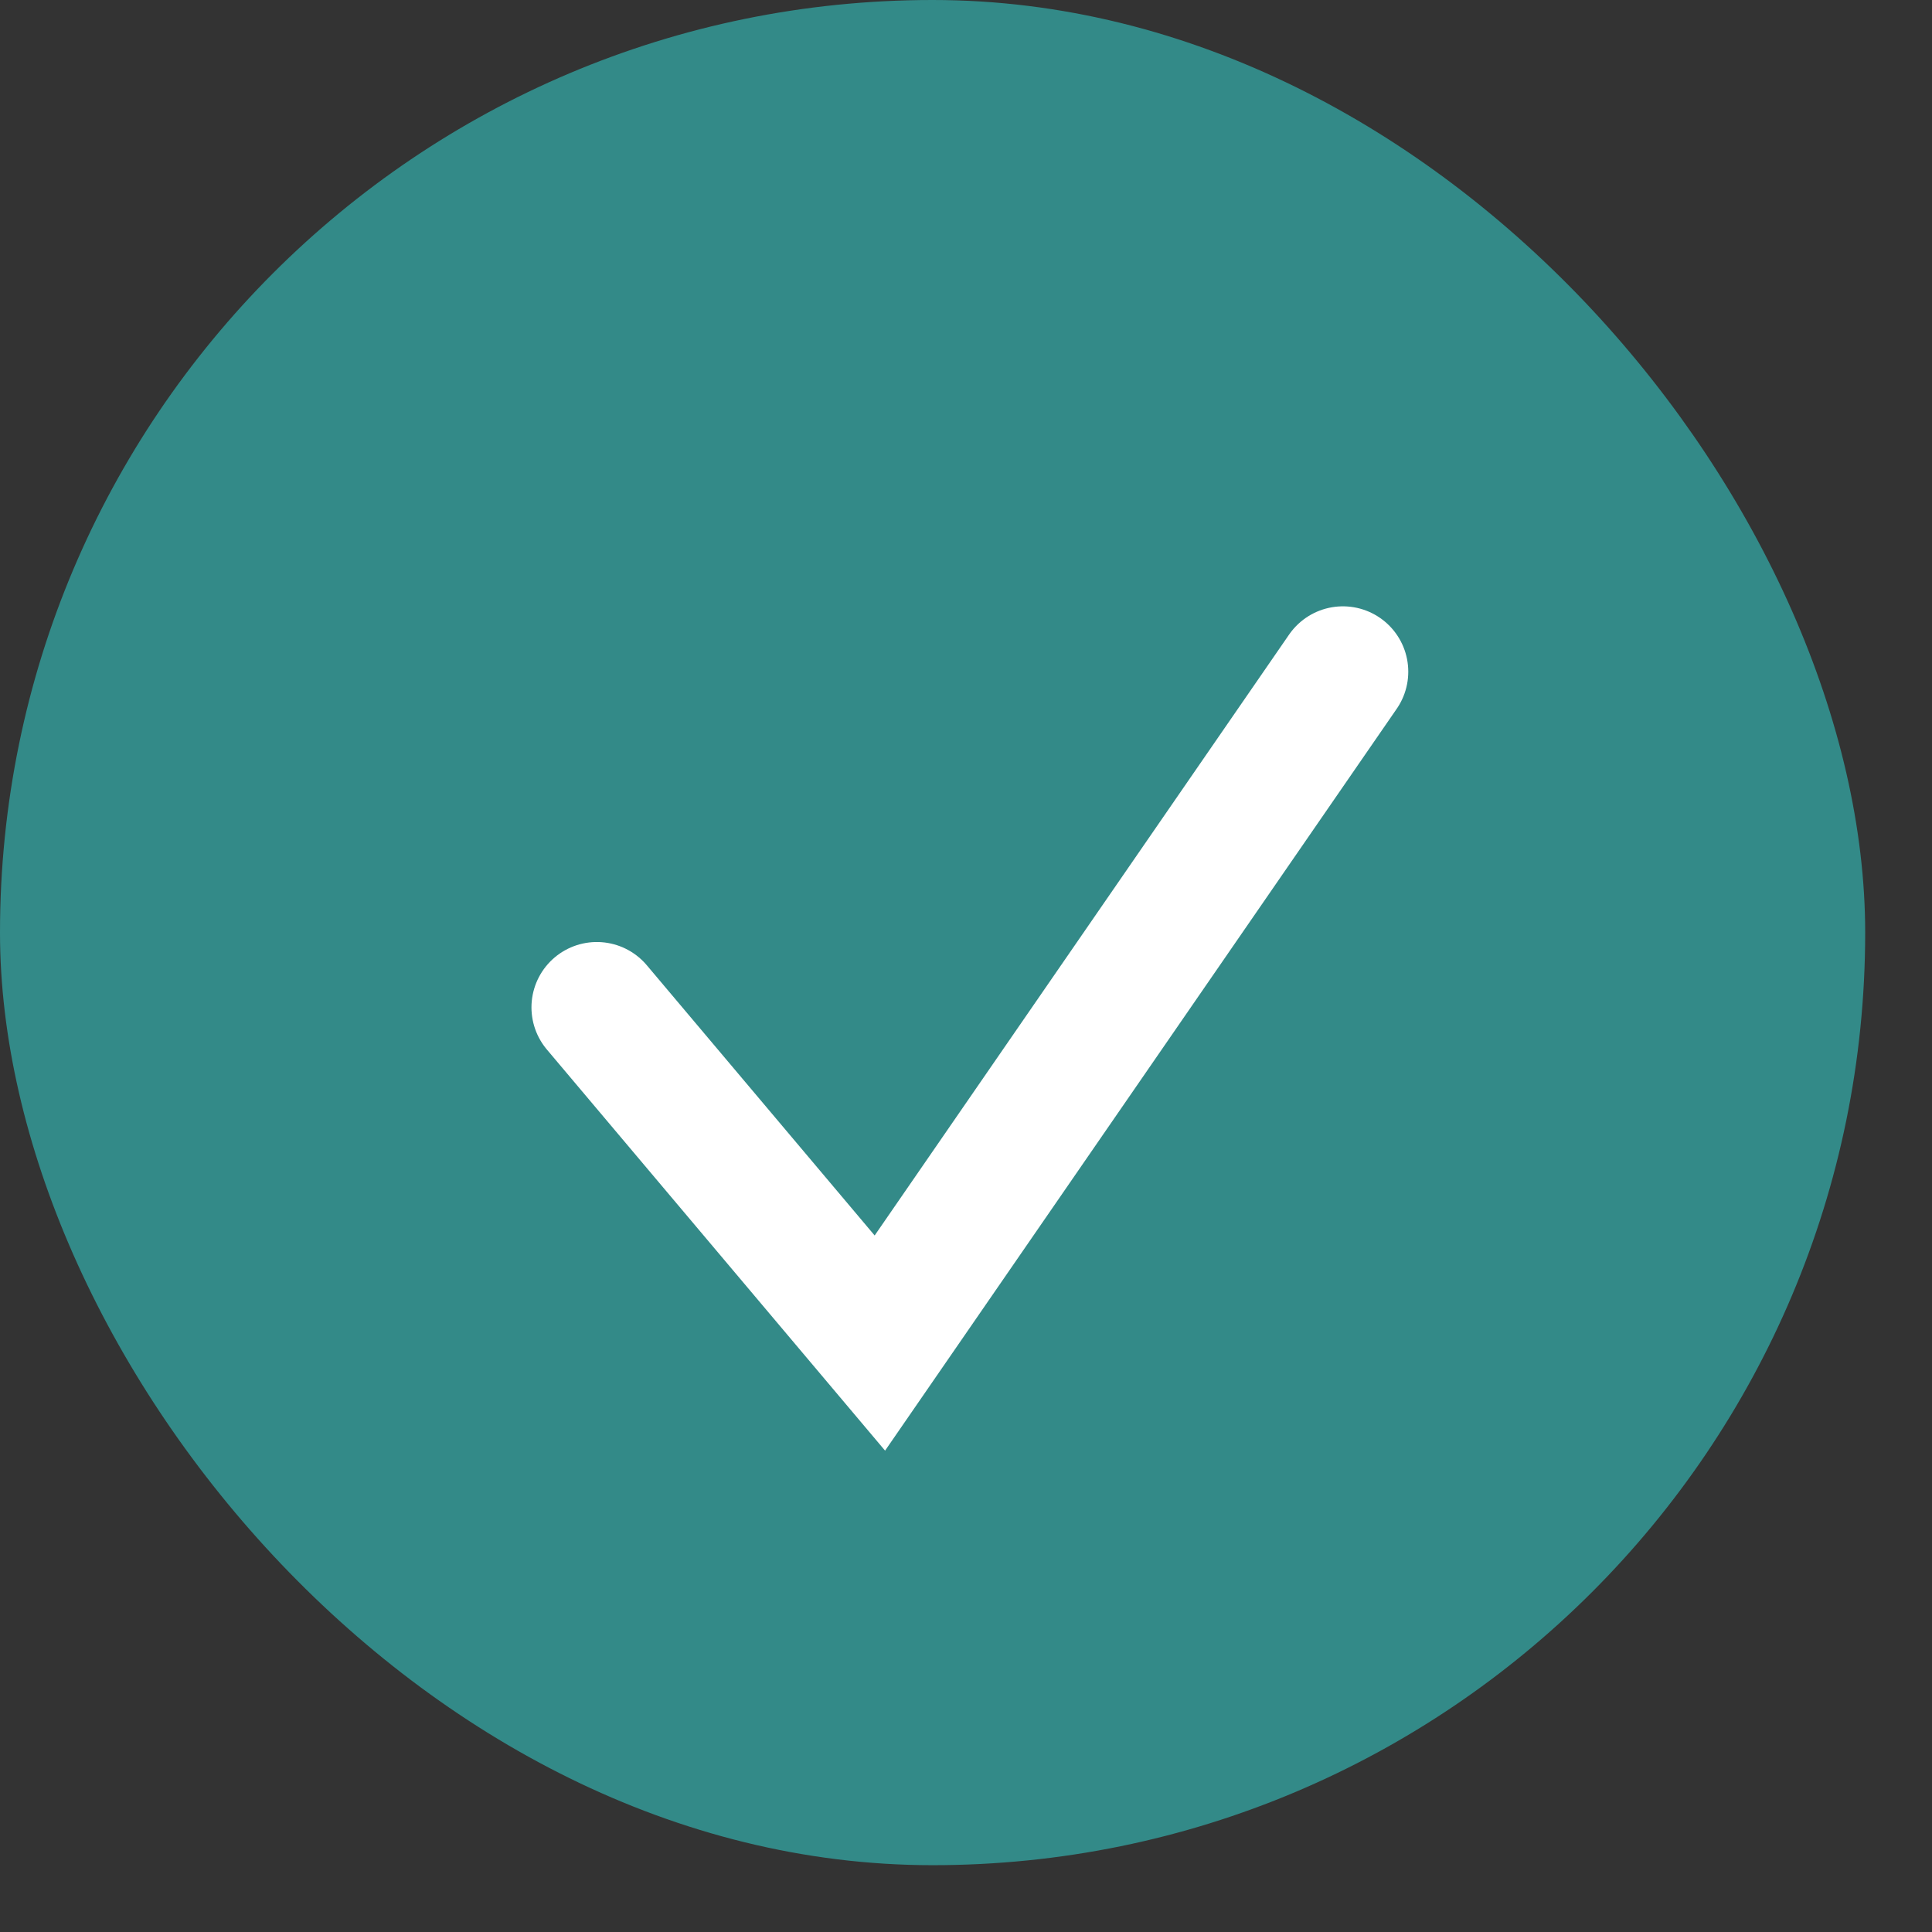 <?xml version="1.0" encoding="UTF-8"?> <svg xmlns="http://www.w3.org/2000/svg" width="12" height="12" viewBox="0 0 12 12" fill="none"><rect x="0" y="0" width="12" height="12" fill="#333333" stroke="none"/><rect width="11.585" height="11.585" rx="5.792" fill="#338A88"></rect><path d="M3.707 6.257L5.465 8.342L8.341 4.172" stroke="white" stroke-width="0.812" stroke-linecap="round"></path></svg> 